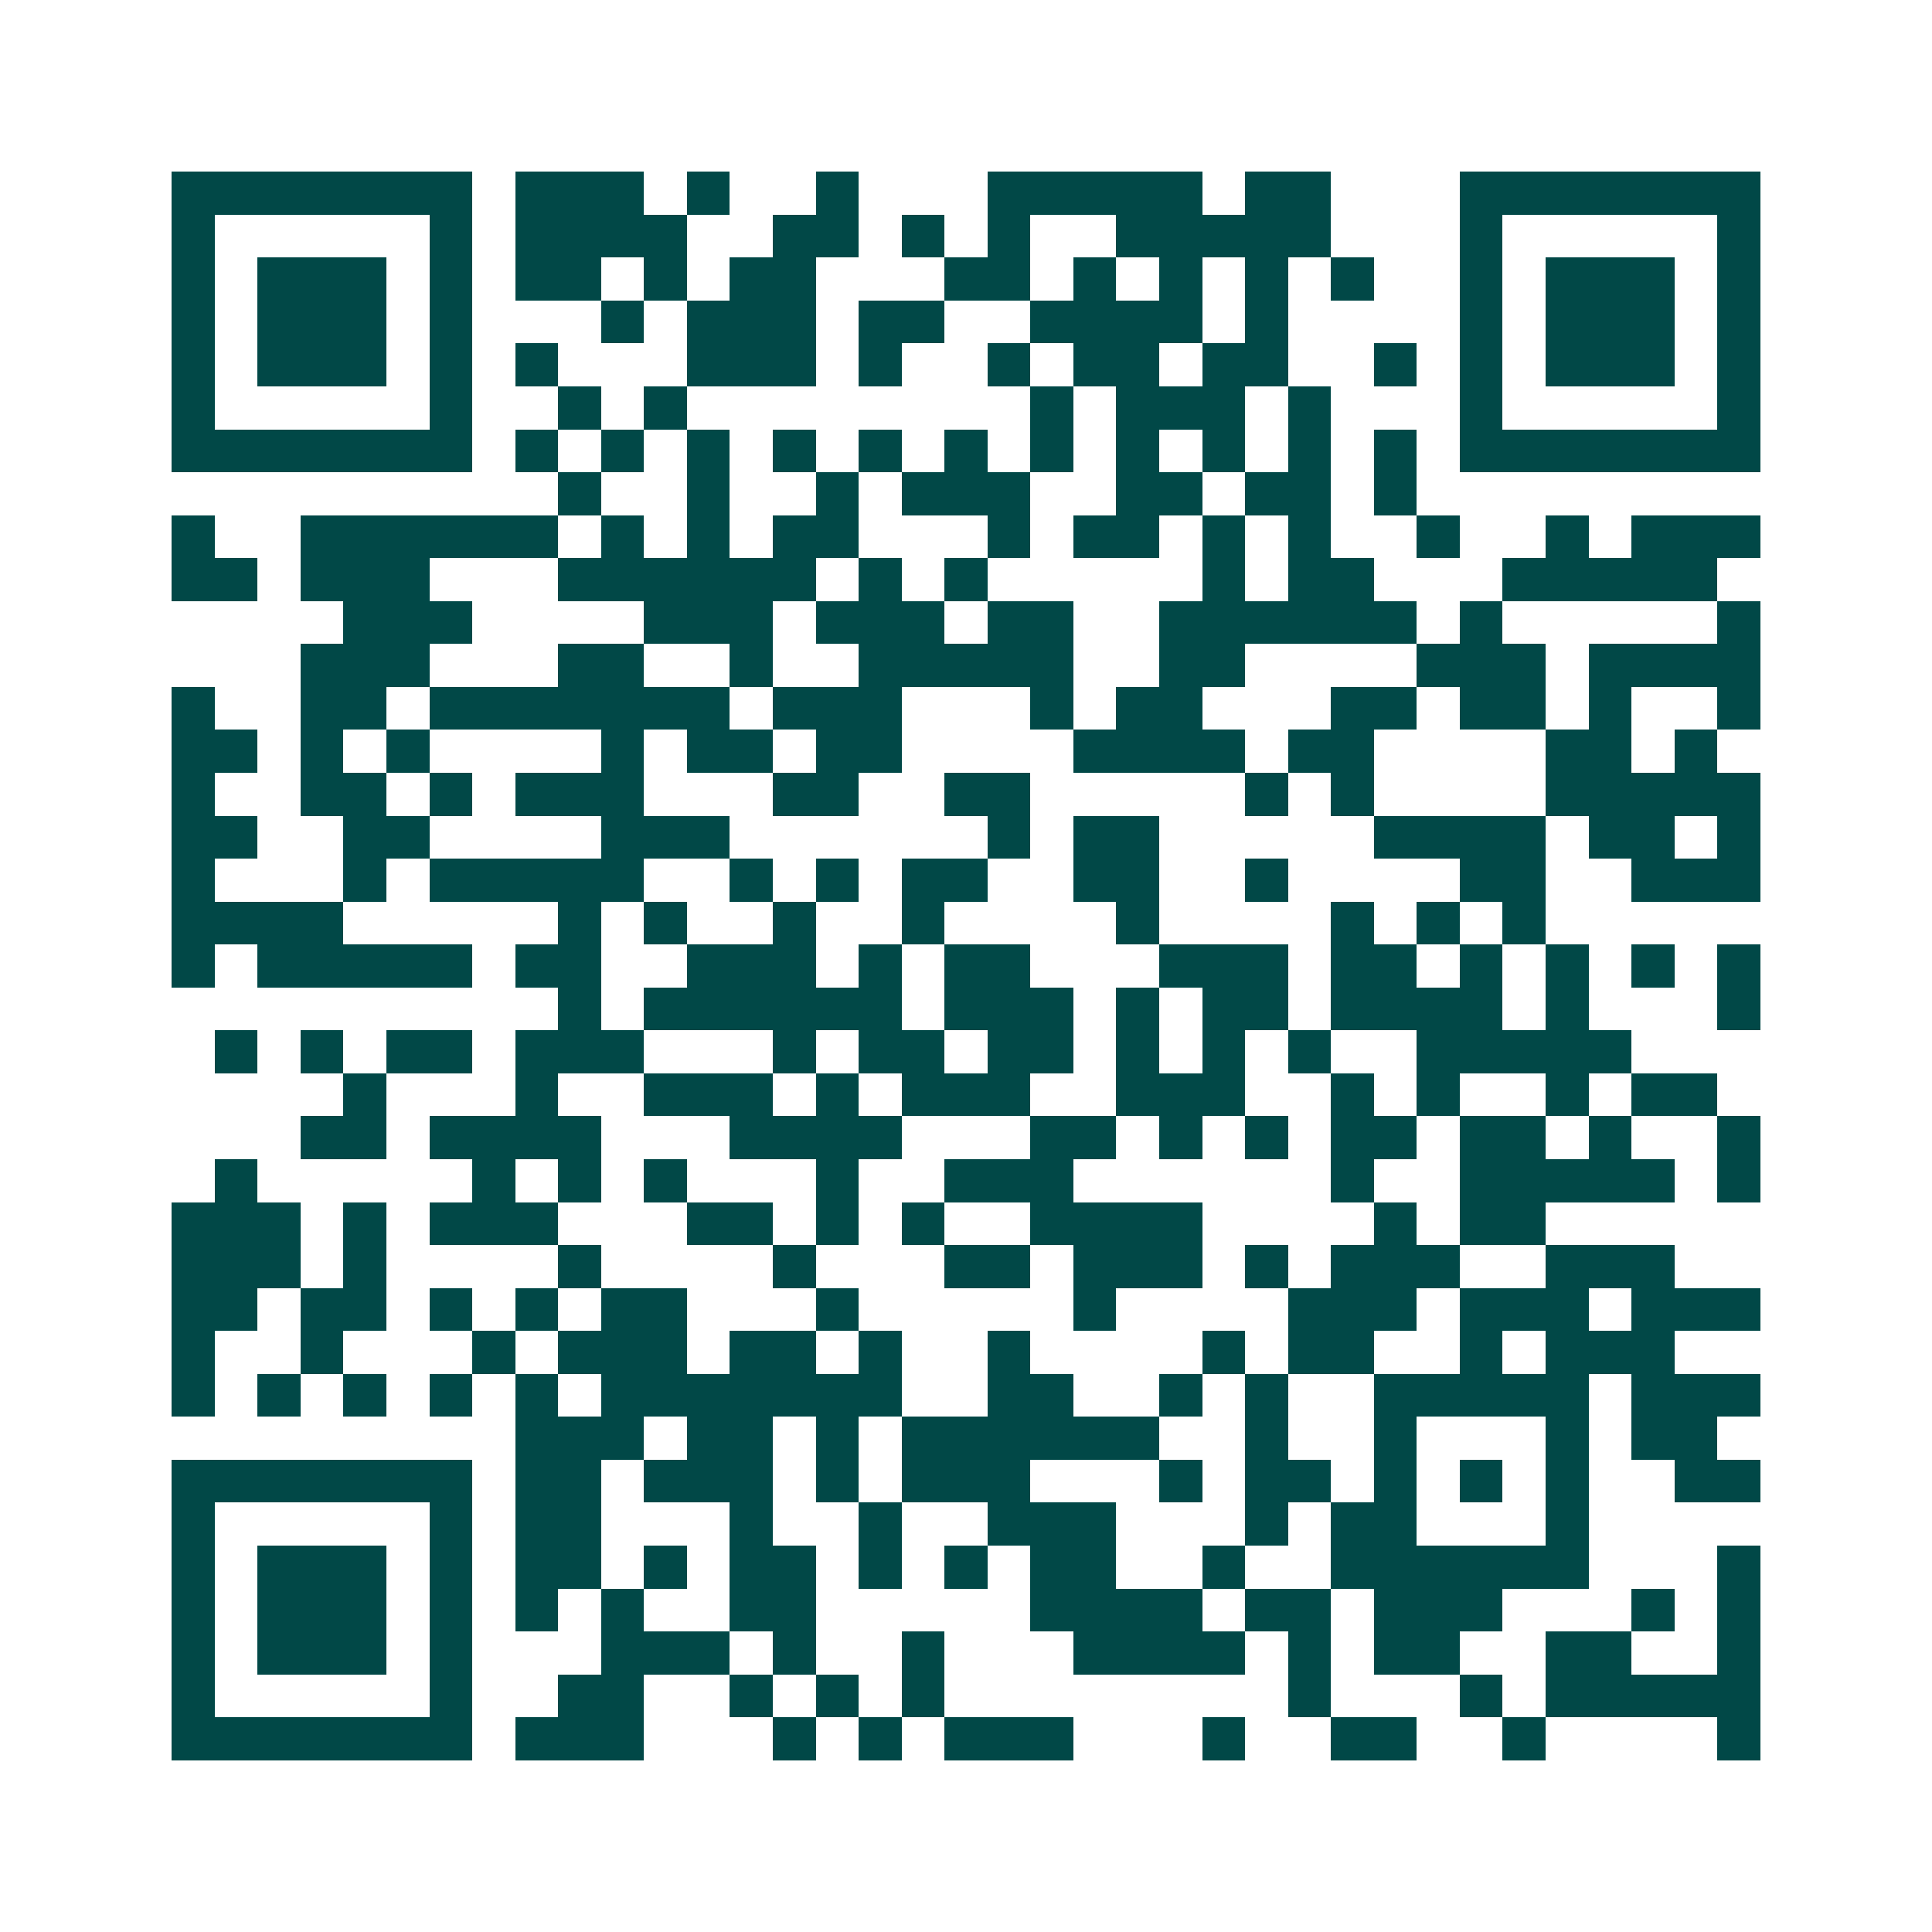 <svg xmlns="http://www.w3.org/2000/svg" width="200" height="200" viewBox="0 0 45 45" shape-rendering="crispEdges"><path fill="#ffffff" d="M0 0h45v45H0z"/><path stroke="#014847" d="M4 4.5h7m1 0h3m1 0h1m2 0h1m3 0h5m1 0h2m3 0h7M4 5.5h1m5 0h1m1 0h4m2 0h2m1 0h1m1 0h1m2 0h5m3 0h1m5 0h1M4 6.5h1m1 0h3m1 0h1m1 0h2m1 0h1m1 0h2m3 0h2m1 0h1m1 0h1m1 0h1m1 0h1m2 0h1m1 0h3m1 0h1M4 7.5h1m1 0h3m1 0h1m3 0h1m1 0h3m1 0h2m2 0h4m1 0h1m4 0h1m1 0h3m1 0h1M4 8.5h1m1 0h3m1 0h1m1 0h1m3 0h3m1 0h1m2 0h1m1 0h2m1 0h2m2 0h1m1 0h1m1 0h3m1 0h1M4 9.5h1m5 0h1m2 0h1m1 0h1m8 0h1m1 0h3m1 0h1m3 0h1m5 0h1M4 10.5h7m1 0h1m1 0h1m1 0h1m1 0h1m1 0h1m1 0h1m1 0h1m1 0h1m1 0h1m1 0h1m1 0h1m1 0h7M13 11.5h1m2 0h1m2 0h1m1 0h3m2 0h2m1 0h2m1 0h1M4 12.5h1m2 0h6m1 0h1m1 0h1m1 0h2m3 0h1m1 0h2m1 0h1m1 0h1m2 0h1m2 0h1m1 0h3M4 13.5h2m1 0h3m3 0h6m1 0h1m1 0h1m5 0h1m1 0h2m3 0h5M8 14.5h3m4 0h3m1 0h3m1 0h2m2 0h6m1 0h1m5 0h1M7 15.5h3m3 0h2m2 0h1m2 0h5m2 0h2m4 0h3m1 0h4M4 16.5h1m2 0h2m1 0h7m1 0h3m3 0h1m1 0h2m3 0h2m1 0h2m1 0h1m2 0h1M4 17.5h2m1 0h1m1 0h1m4 0h1m1 0h2m1 0h2m4 0h4m1 0h2m4 0h2m1 0h1M4 18.5h1m2 0h2m1 0h1m1 0h3m3 0h2m2 0h2m5 0h1m1 0h1m4 0h5M4 19.5h2m2 0h2m4 0h3m6 0h1m1 0h2m5 0h4m1 0h2m1 0h1M4 20.5h1m3 0h1m1 0h5m2 0h1m1 0h1m1 0h2m2 0h2m2 0h1m4 0h2m2 0h3M4 21.5h4m5 0h1m1 0h1m2 0h1m2 0h1m4 0h1m4 0h1m1 0h1m1 0h1M4 22.5h1m1 0h5m1 0h2m2 0h3m1 0h1m1 0h2m3 0h3m1 0h2m1 0h1m1 0h1m1 0h1m1 0h1M13 23.5h1m1 0h6m1 0h3m1 0h1m1 0h2m1 0h4m1 0h1m3 0h1M5 24.5h1m1 0h1m1 0h2m1 0h3m3 0h1m1 0h2m1 0h2m1 0h1m1 0h1m1 0h1m2 0h5M8 25.5h1m3 0h1m2 0h3m1 0h1m1 0h3m2 0h3m2 0h1m1 0h1m2 0h1m1 0h2M7 26.5h2m1 0h4m3 0h4m3 0h2m1 0h1m1 0h1m1 0h2m1 0h2m1 0h1m2 0h1M5 27.5h1m5 0h1m1 0h1m1 0h1m3 0h1m2 0h3m6 0h1m2 0h5m1 0h1M4 28.5h3m1 0h1m1 0h3m3 0h2m1 0h1m1 0h1m2 0h4m4 0h1m1 0h2M4 29.5h3m1 0h1m4 0h1m4 0h1m3 0h2m1 0h3m1 0h1m1 0h3m2 0h3M4 30.5h2m1 0h2m1 0h1m1 0h1m1 0h2m3 0h1m5 0h1m4 0h3m1 0h3m1 0h3M4 31.5h1m2 0h1m3 0h1m1 0h3m1 0h2m1 0h1m2 0h1m4 0h1m1 0h2m2 0h1m1 0h3M4 32.5h1m1 0h1m1 0h1m1 0h1m1 0h1m1 0h7m2 0h2m2 0h1m1 0h1m2 0h5m1 0h3M12 33.5h3m1 0h2m1 0h1m1 0h6m2 0h1m2 0h1m3 0h1m1 0h2M4 34.5h7m1 0h2m1 0h3m1 0h1m1 0h3m3 0h1m1 0h2m1 0h1m1 0h1m1 0h1m2 0h2M4 35.5h1m5 0h1m1 0h2m3 0h1m2 0h1m2 0h3m3 0h1m1 0h2m3 0h1M4 36.5h1m1 0h3m1 0h1m1 0h2m1 0h1m1 0h2m1 0h1m1 0h1m1 0h2m2 0h1m2 0h6m3 0h1M4 37.5h1m1 0h3m1 0h1m1 0h1m1 0h1m2 0h2m5 0h4m1 0h2m1 0h3m3 0h1m1 0h1M4 38.5h1m1 0h3m1 0h1m3 0h3m1 0h1m2 0h1m3 0h4m1 0h1m1 0h2m2 0h2m2 0h1M4 39.5h1m5 0h1m2 0h2m2 0h1m1 0h1m1 0h1m8 0h1m3 0h1m1 0h5M4 40.5h7m1 0h3m3 0h1m1 0h1m1 0h3m3 0h1m2 0h2m2 0h1m4 0h1"/></svg>
